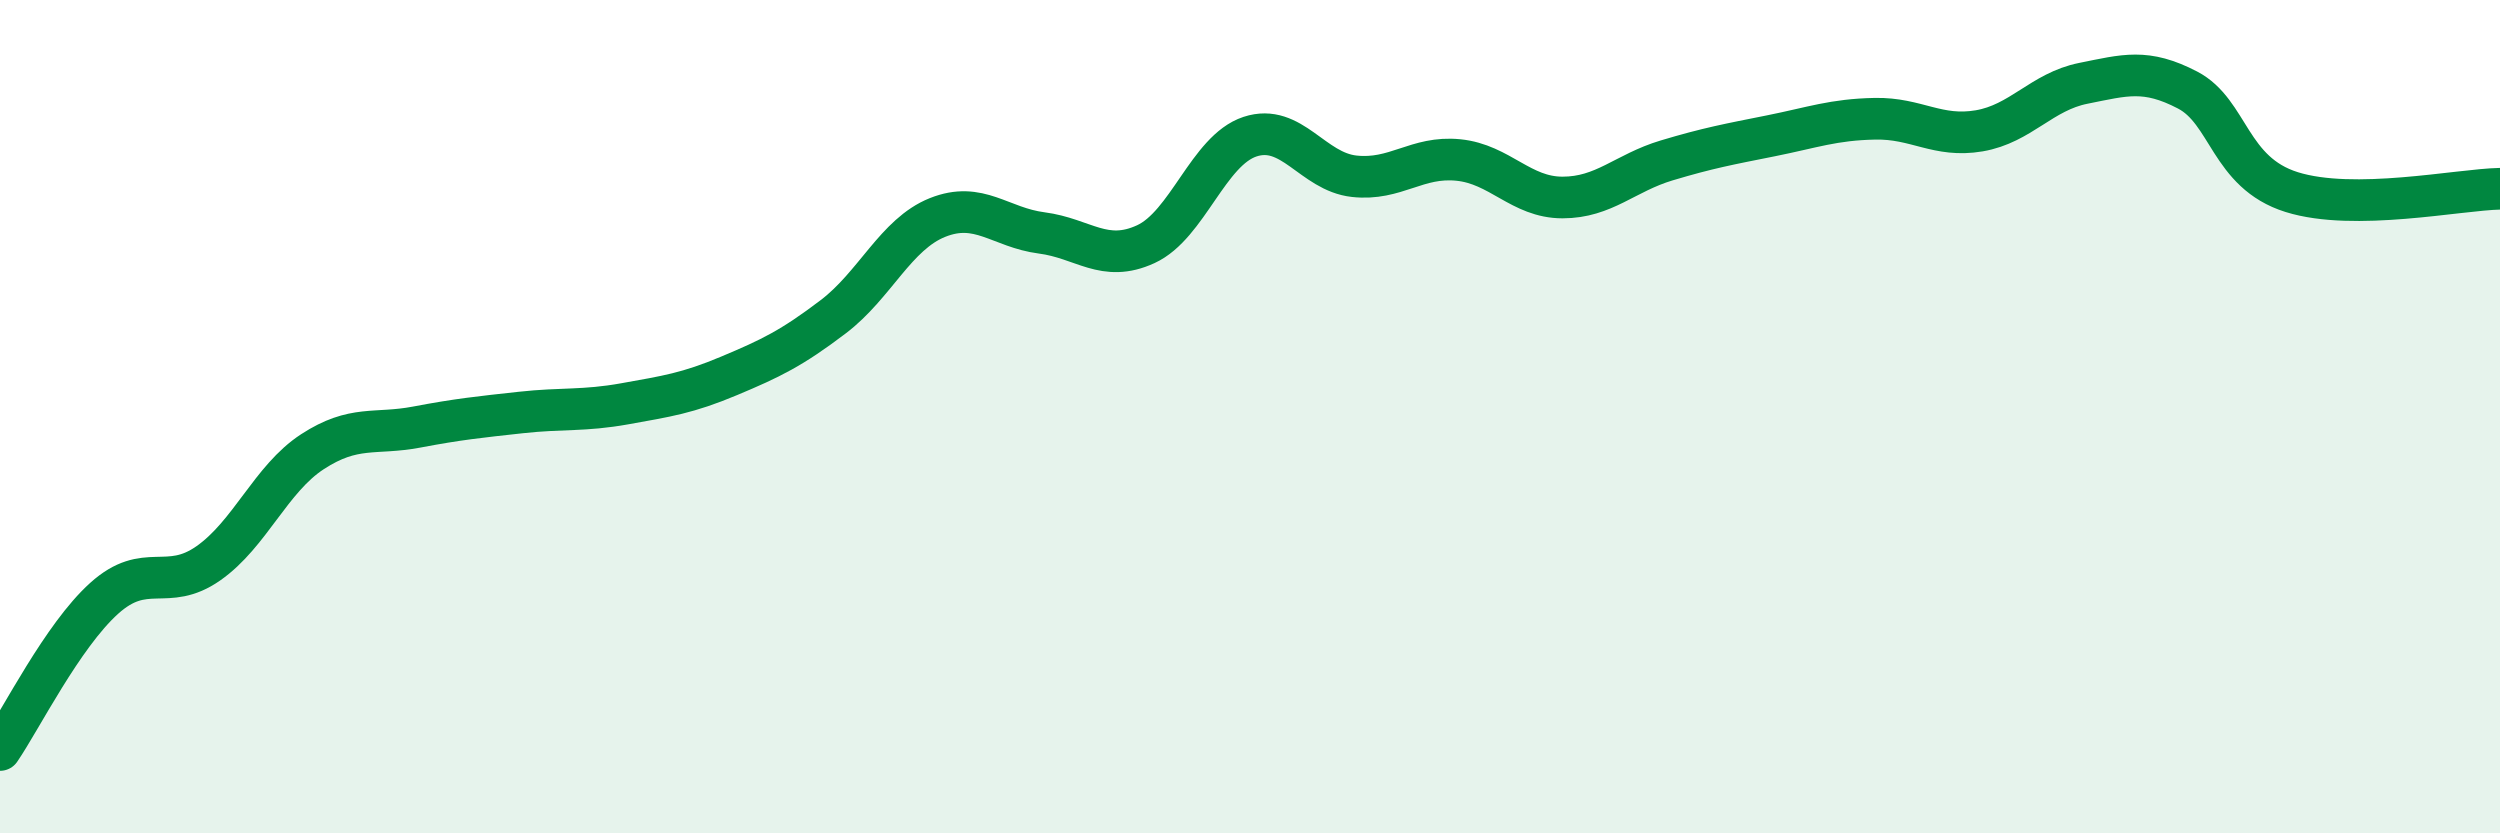 
    <svg width="60" height="20" viewBox="0 0 60 20" xmlns="http://www.w3.org/2000/svg">
      <path
        d="M 0,18 C 0.5,17.27 1.5,15.26 2.5,14.36 C 3.5,13.46 4,14.22 5,13.52 C 6,12.82 6.5,11.49 7.5,10.84 C 8.5,10.19 9,10.44 10,10.25 C 11,10.06 11.5,10.01 12.5,9.9 C 13.5,9.79 14,9.87 15,9.69 C 16,9.51 16.5,9.44 17.5,9.02 C 18.5,8.6 19,8.36 20,7.6 C 21,6.84 21.5,5.62 22.5,5.22 C 23.5,4.82 24,5.46 25,5.59 C 26,5.72 26.5,6.32 27.5,5.86 C 28.5,5.4 29,3.61 30,3.28 C 31,2.95 31.5,4.12 32.5,4.23 C 33.5,4.34 34,3.74 35,3.84 C 36,3.94 36.5,4.74 37.5,4.74 C 38.5,4.74 39,4.15 40,3.85 C 41,3.55 41.5,3.46 42.5,3.26 C 43.5,3.06 44,2.87 45,2.85 C 46,2.83 46.5,3.31 47.5,3.14 C 48.5,2.97 49,2.2 50,2 C 51,1.8 51.5,1.64 52.5,2.16 C 53.5,2.68 53.5,4.14 55,4.61 C 56.5,5.08 59,4.55 60,4.53L60 20L0 20Z"
        fill="#008740"
        opacity="0.1"
        stroke-linecap="round"
        stroke-linejoin="round"
      />
      <path
        d="M 0,18 C 0.5,17.27 1.5,15.26 2.5,14.36 C 3.5,13.46 4,14.22 5,13.52 C 6,12.82 6.5,11.49 7.5,10.84 C 8.5,10.19 9,10.44 10,10.25 C 11,10.06 11.5,10.01 12.5,9.9 C 13.5,9.79 14,9.87 15,9.69 C 16,9.51 16.5,9.44 17.5,9.02 C 18.5,8.6 19,8.36 20,7.6 C 21,6.84 21.5,5.62 22.5,5.22 C 23.5,4.82 24,5.46 25,5.59 C 26,5.72 26.5,6.32 27.5,5.86 C 28.5,5.4 29,3.61 30,3.28 C 31,2.95 31.5,4.12 32.5,4.23 C 33.5,4.34 34,3.74 35,3.84 C 36,3.94 36.5,4.74 37.5,4.74 C 38.5,4.74 39,4.15 40,3.85 C 41,3.55 41.5,3.46 42.5,3.26 C 43.5,3.06 44,2.87 45,2.85 C 46,2.83 46.5,3.31 47.5,3.14 C 48.5,2.97 49,2.2 50,2 C 51,1.8 51.5,1.64 52.5,2.16 C 53.5,2.68 53.5,4.14 55,4.61 C 56.5,5.08 59,4.55 60,4.53"
        stroke="#008740"
        stroke-width="1"
        fill="none"
        stroke-linecap="round"
        stroke-linejoin="round"
      />
    </svg>
  